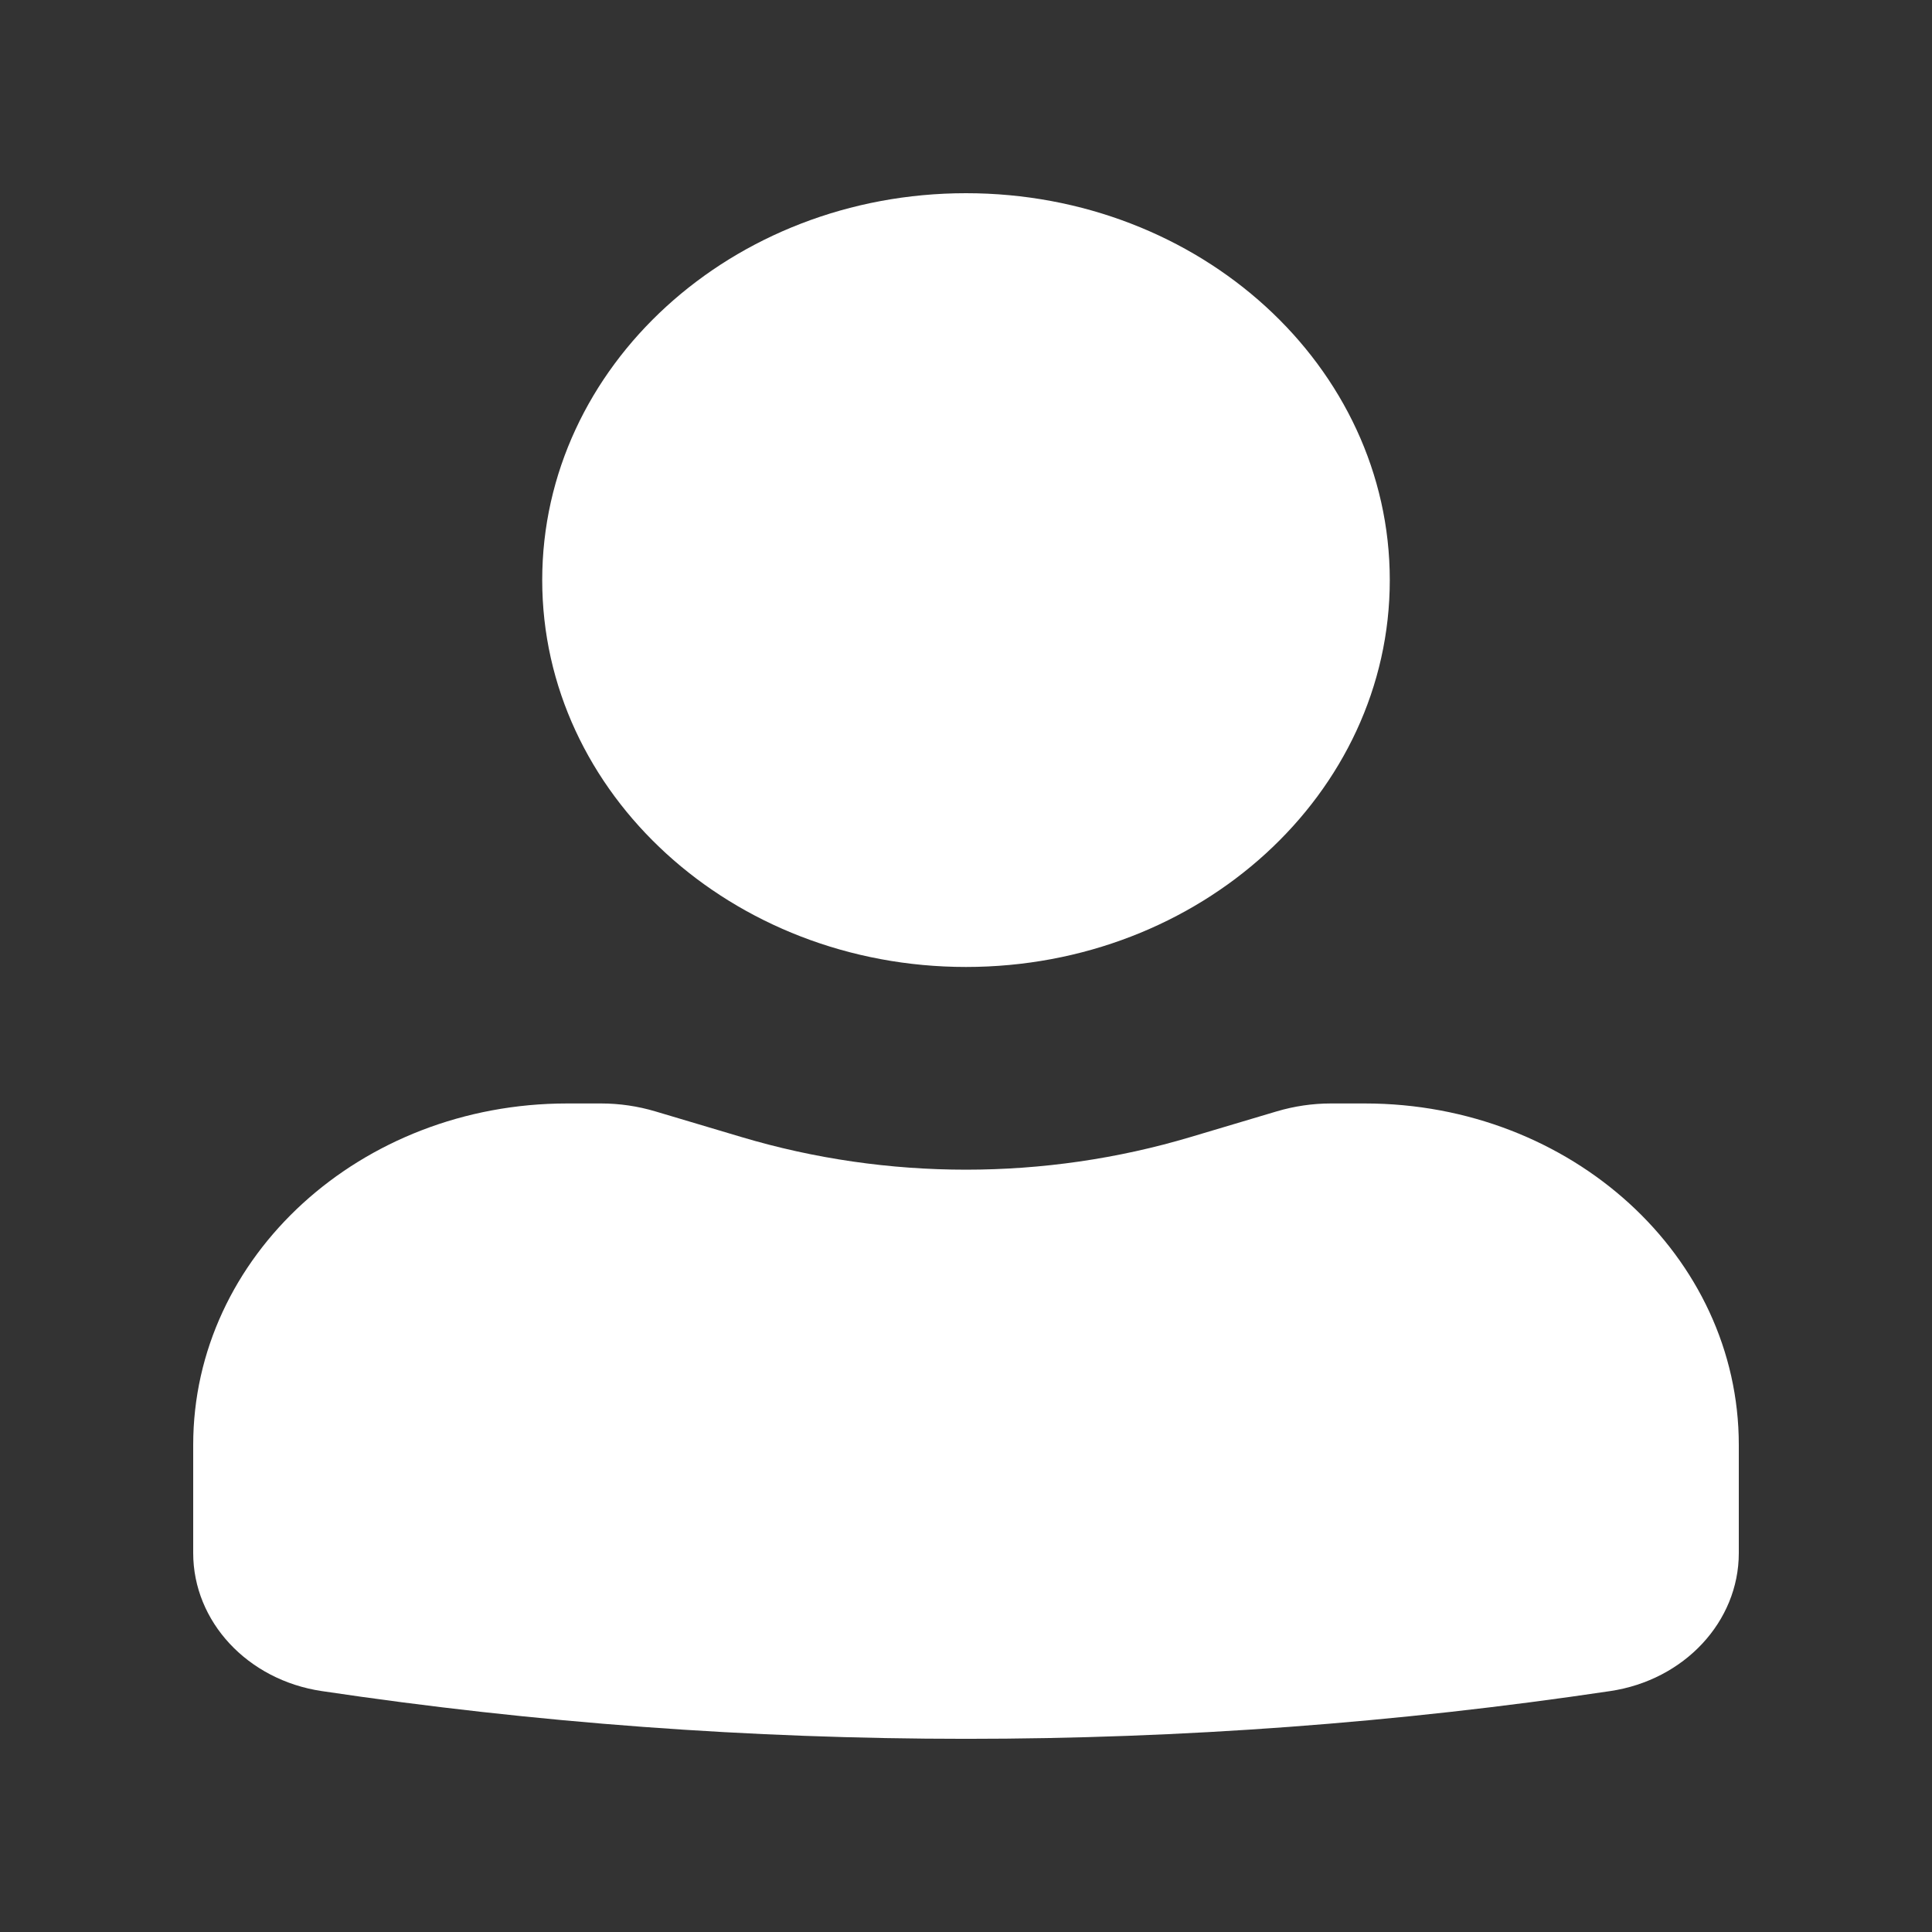 <svg width="20" height="20" viewBox="0 0 20 20" fill="none" xmlns="http://www.w3.org/2000/svg">
<rect x="0" y="0" width="20" height="20" fill="#333333" stroke="none"/>
<path fill-rule="evenodd" clip-rule="evenodd" d="M5.613 6.005C5.613 3.793 7.577 2 10 2C12.423 2 14.387 3.793 14.387 6.005C14.387 8.217 12.423 10.01 10 10.01C7.577 10.01 5.613 8.217 5.613 6.005Z" fill="white"/>
<path fill-rule="evenodd" clip-rule="evenodd" d="M2 14.957C2 13.005 3.733 11.423 5.871 11.423H6.223C6.413 11.423 6.603 11.451 6.784 11.505L7.677 11.771C9.186 12.221 10.814 12.221 12.323 11.771L13.216 11.505C13.398 11.451 13.587 11.423 13.777 11.423H14.129C16.267 11.423 18 13.005 18 14.957V16.077C18 16.787 17.436 17.392 16.669 17.506C12.252 18.165 7.748 18.165 3.331 17.506C2.563 17.392 2 16.787 2 16.077V14.957Z" fill="white"/>
</svg>
